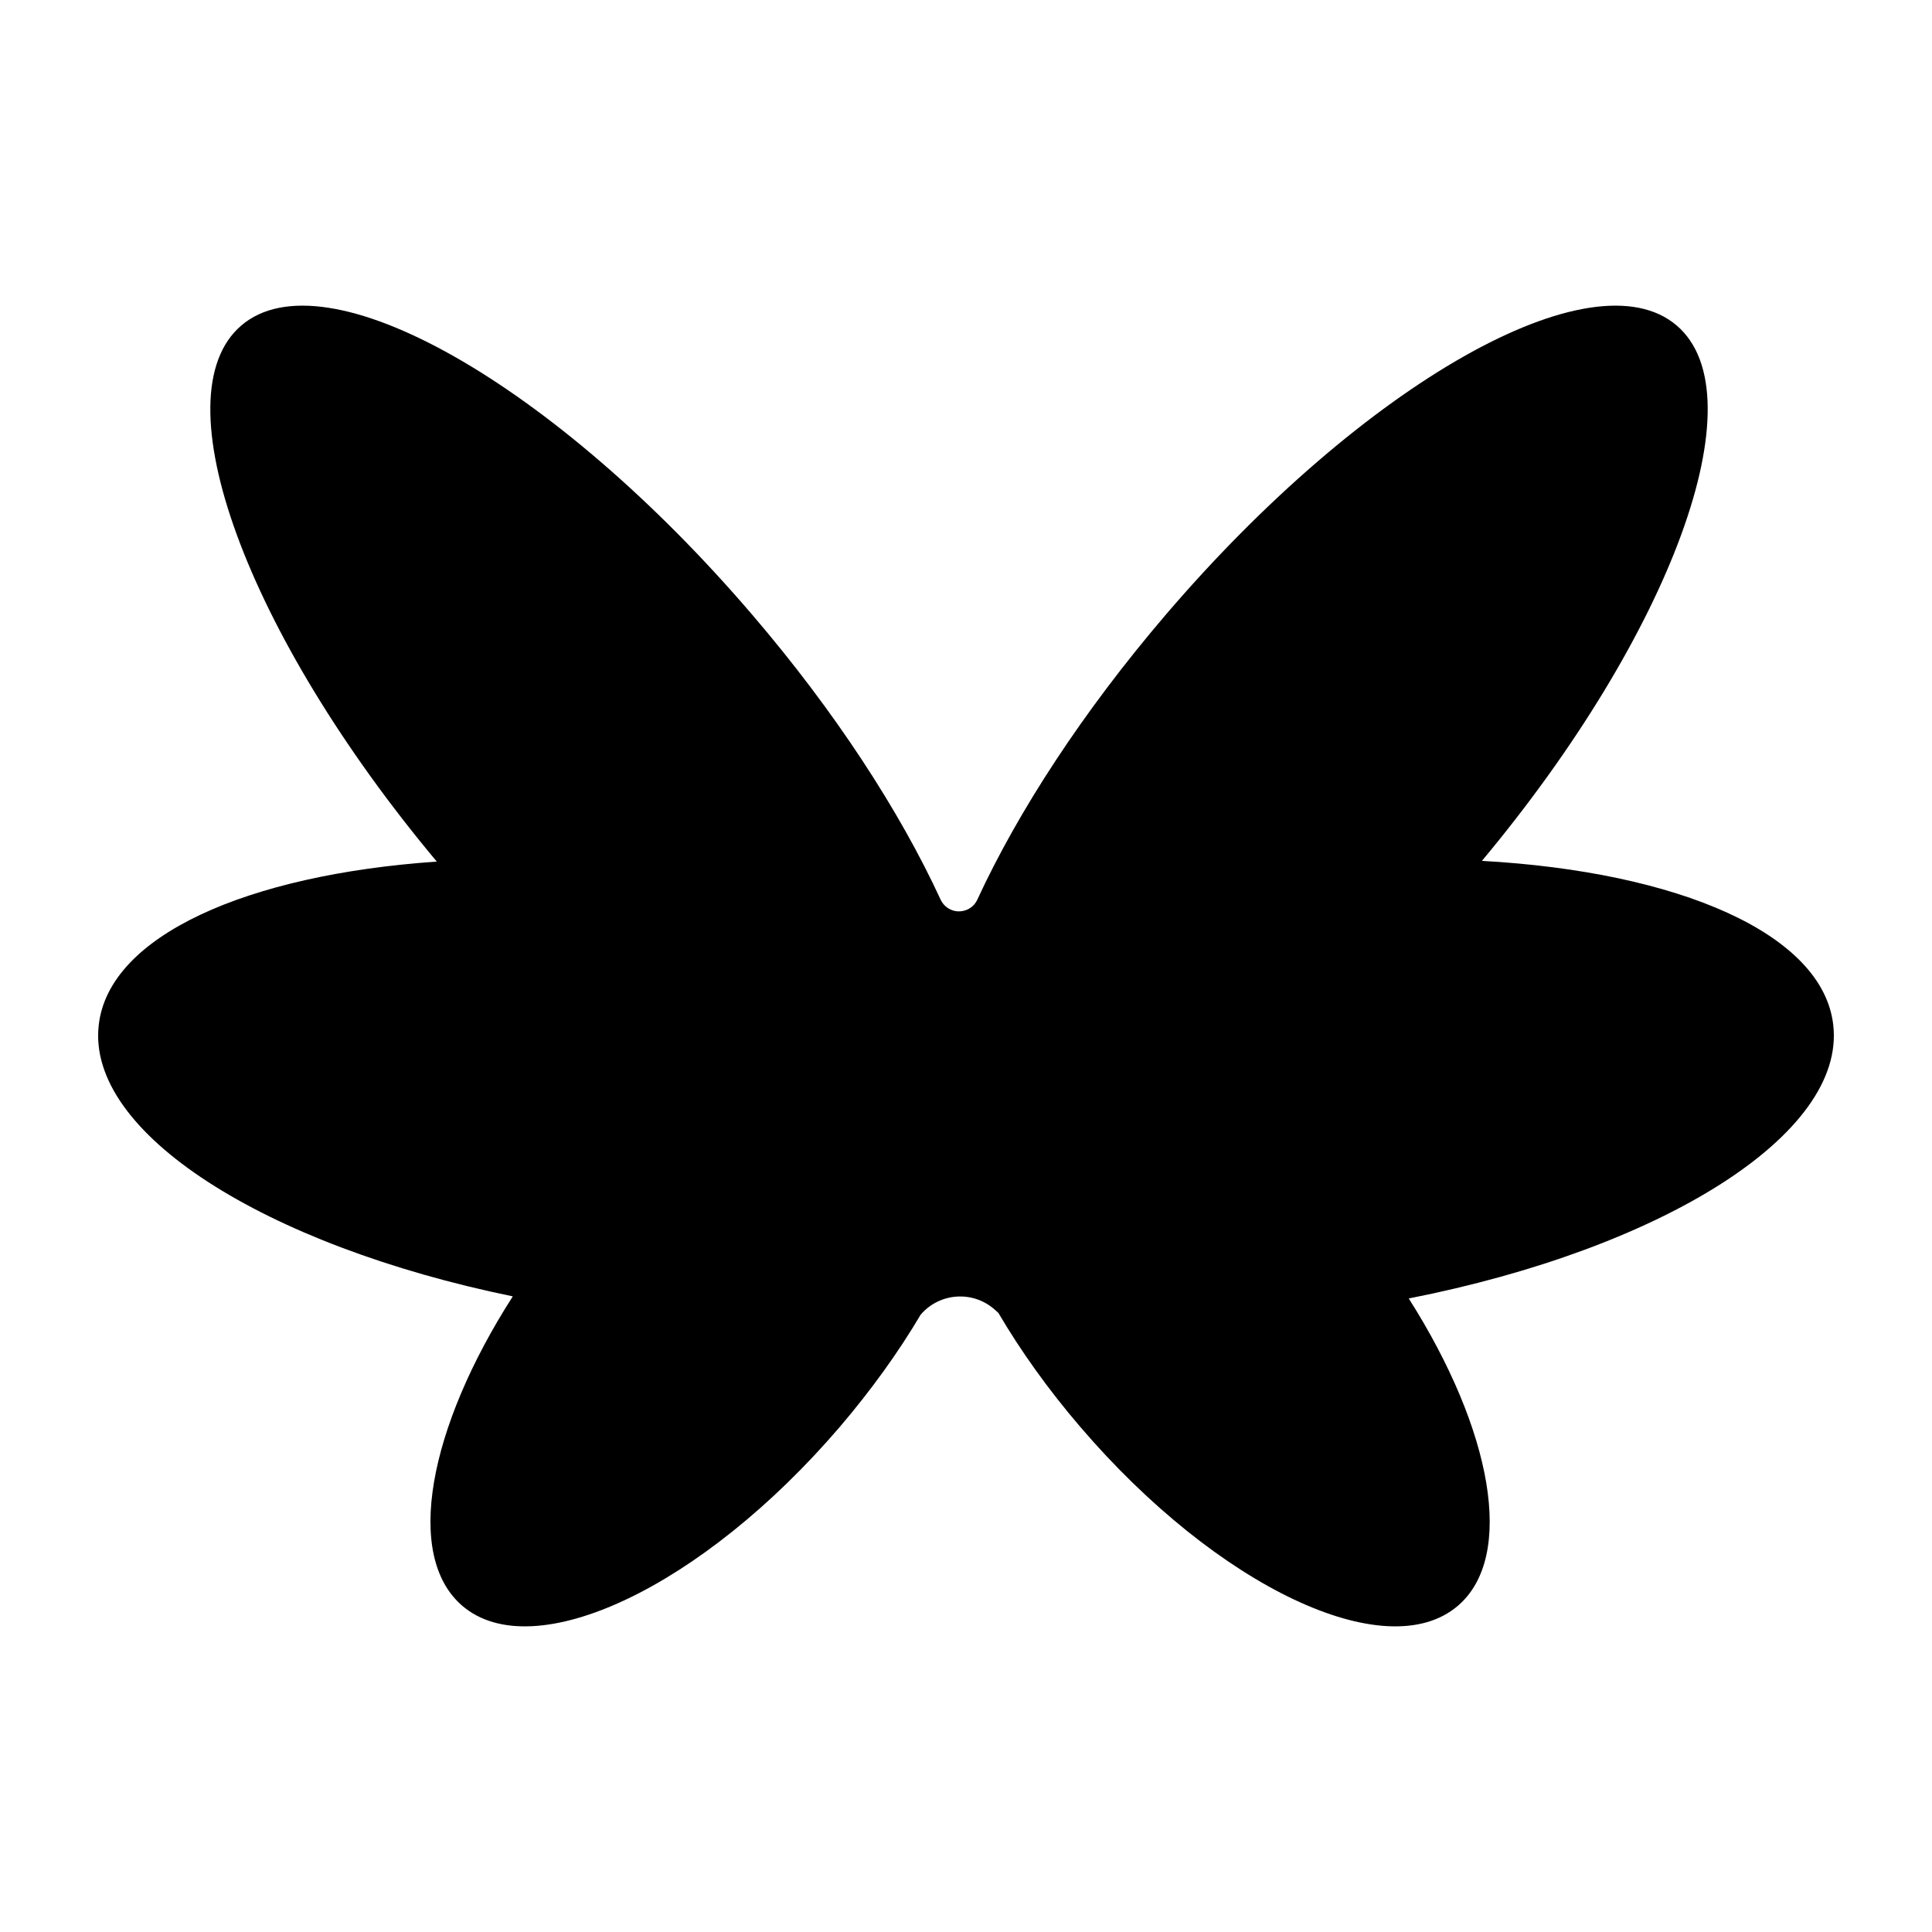 <svg width="24" height="24" viewBox="0 0 24 24" fill="none" xmlns="http://www.w3.org/2000/svg">
<path fill-rule="evenodd" clip-rule="evenodd" d="M11.987 11.31C12.055 11.289 12.11 11.242 12.14 11.177C12.646 10.081 13.45 8.843 14.481 7.637C16.944 4.758 19.785 3.15 20.829 4.044C21.851 4.918 20.767 7.868 18.409 10.694C20.856 10.83 22.643 11.6 22.773 12.73C22.933 14.088 20.653 15.51 17.5 16.13C18.536 17.761 18.828 19.333 18.11 19.948C17.221 20.708 15.123 19.714 13.421 17.727C13.021 17.261 12.678 16.779 12.402 16.309L12.362 16.273C12.091 16.028 11.674 16.055 11.437 16.331C11.162 16.796 10.823 17.268 10.431 17.727C8.729 19.714 6.631 20.708 5.743 19.948C5.021 19.329 5.32 17.742 6.37 16.104C3.285 15.47 1.069 14.069 1.227 12.73C1.355 11.625 3.065 10.866 5.426 10.703C3.061 7.876 1.975 4.92 2.997 4.044C4.039 3.15 6.881 4.758 9.345 7.637C10.376 8.841 11.178 10.078 11.684 11.174C11.737 11.289 11.866 11.348 11.985 11.31H11.987Z" fill="black"/>
</svg>
